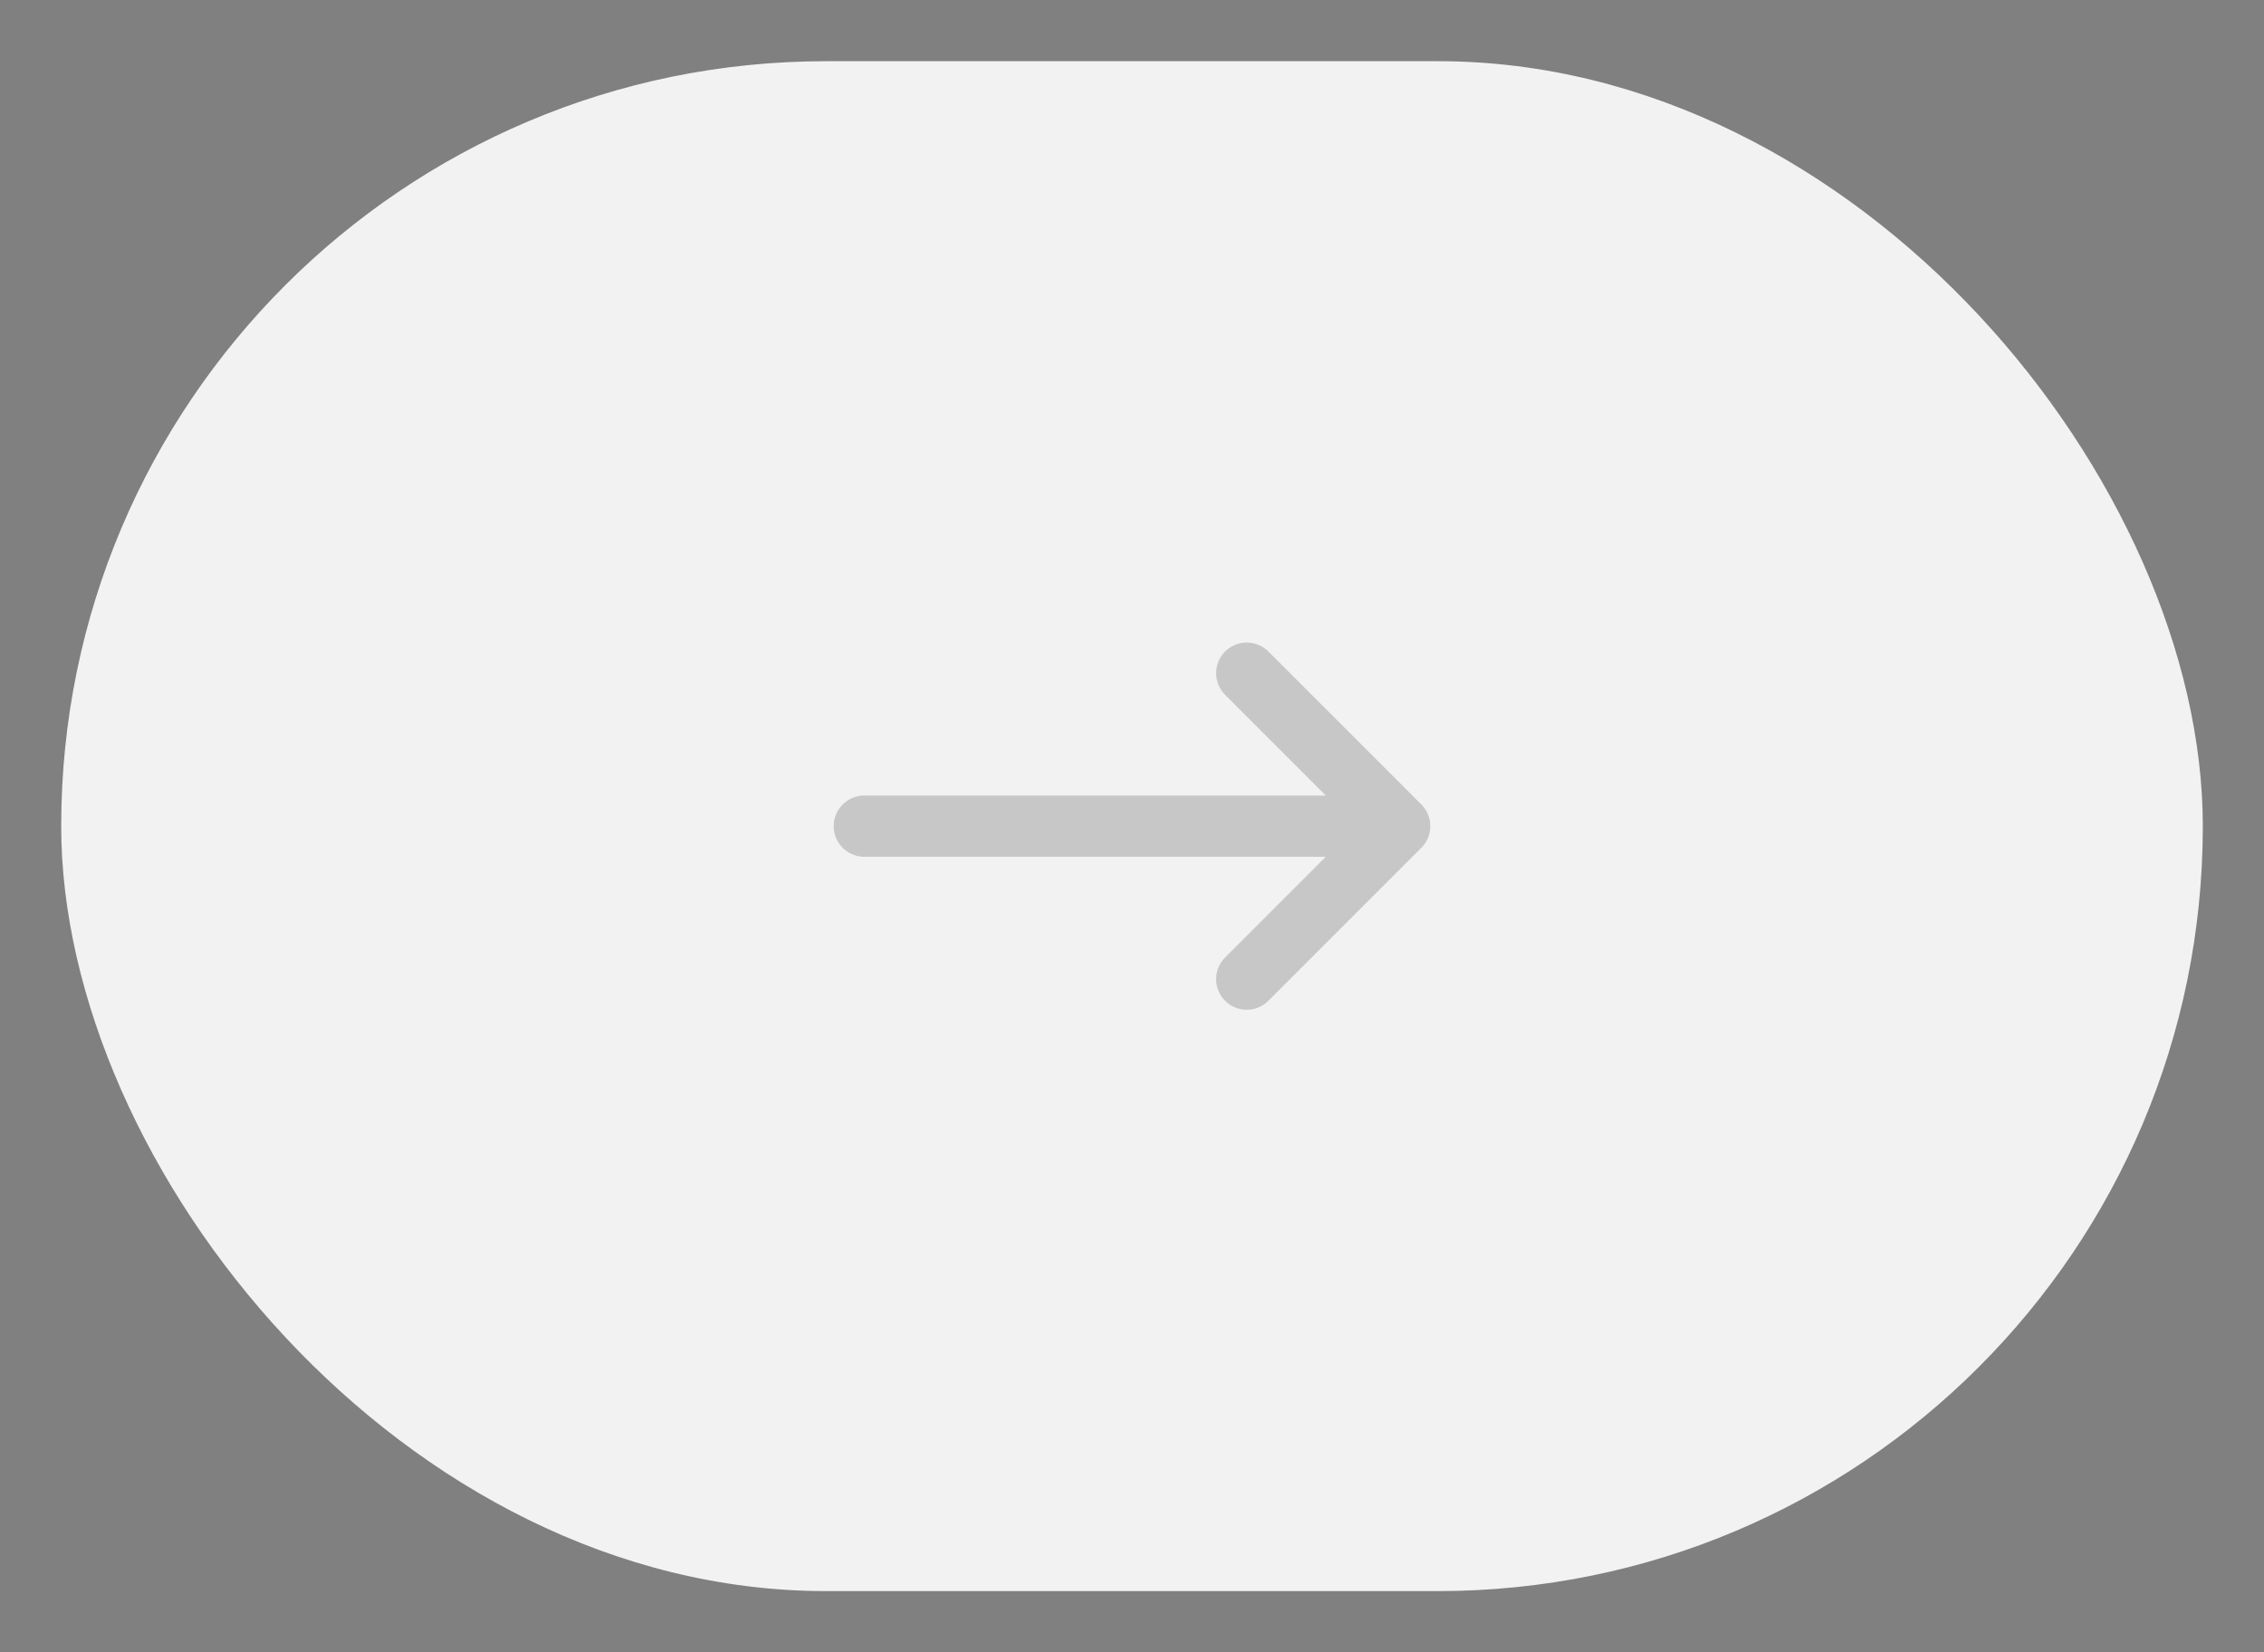 <?xml version="1.0" encoding="UTF-8"?> <svg xmlns="http://www.w3.org/2000/svg" width="74" height="54" viewBox="0 0 74 54" fill="none"><rect x="0" y="0" width="74" height="54" fill="#808080" stroke="none"/><rect x="2" y="2" width="70" height="50" rx="25" fill="#F2F2F2"></rect><g opacity="0.2"><path d="M45.75 27L28.25 27M45.75 27L40.75 22M45.75 27L40.75 32" stroke="#181818" stroke-width="2" stroke-linecap="round" stroke-linejoin="round"></path></g></svg> 